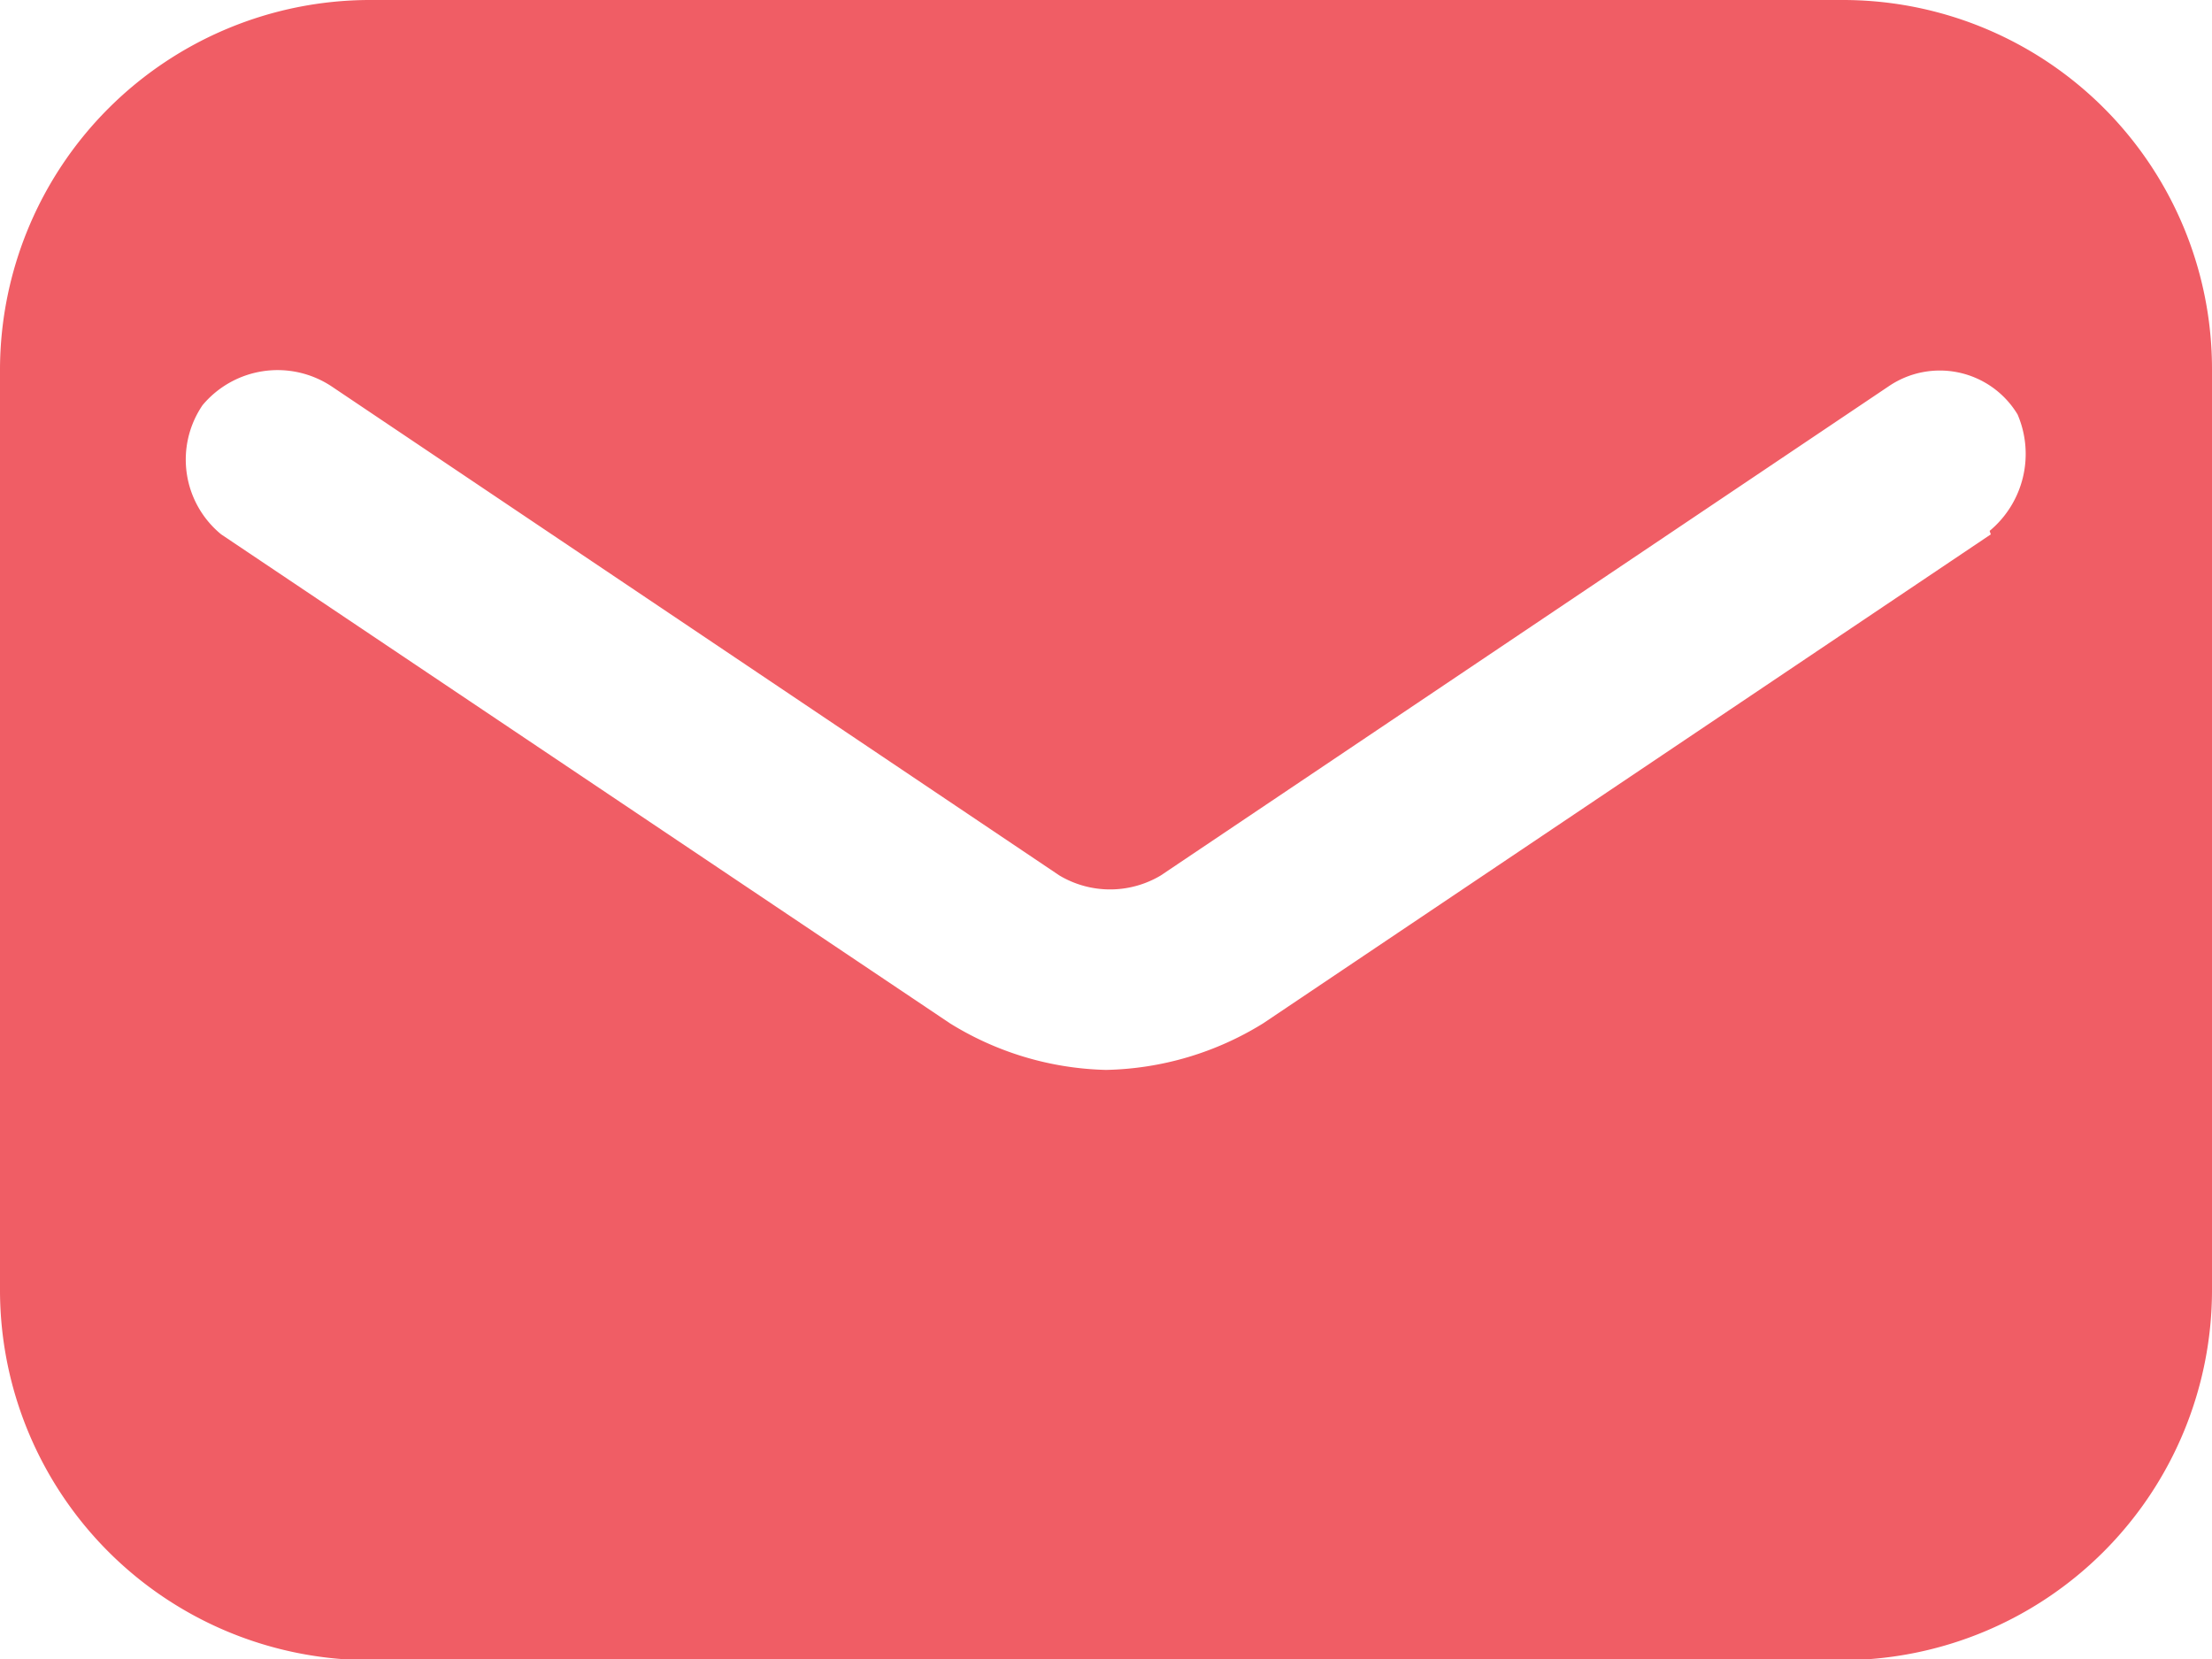<svg id="Capa_1" data-name="Capa 1" xmlns="http://www.w3.org/2000/svg" viewBox="0 0 19 14.25"><defs><style>.cls-1{fill:#f05d65;}</style></defs><title>base_email</title><path class="cls-1" d="M15.83,0H3.17A3.18,3.18,0,0,0,0,3.17v7.92a3.18,3.18,0,0,0,3.17,3.17H15.83A3.18,3.18,0,0,0,19,11.08V3.17A3.17,3.17,0,0,0,15.83,0M17.1,4.59l-6.25,4.2a2.66,2.66,0,0,1-1.35.4,2.66,2.66,0,0,1-1.34-.4L1.9,4.59a0.83,0.83,0,0,1-.16-1.11,0.84,0.84,0,0,1,1.11-.16L9.1,7.52a0.85,0.85,0,0,0,.87,0l6.25-4.2a0.78,0.78,0,0,1,1.11.24,0.86,0.86,0,0,1-.24,1"/></svg>
